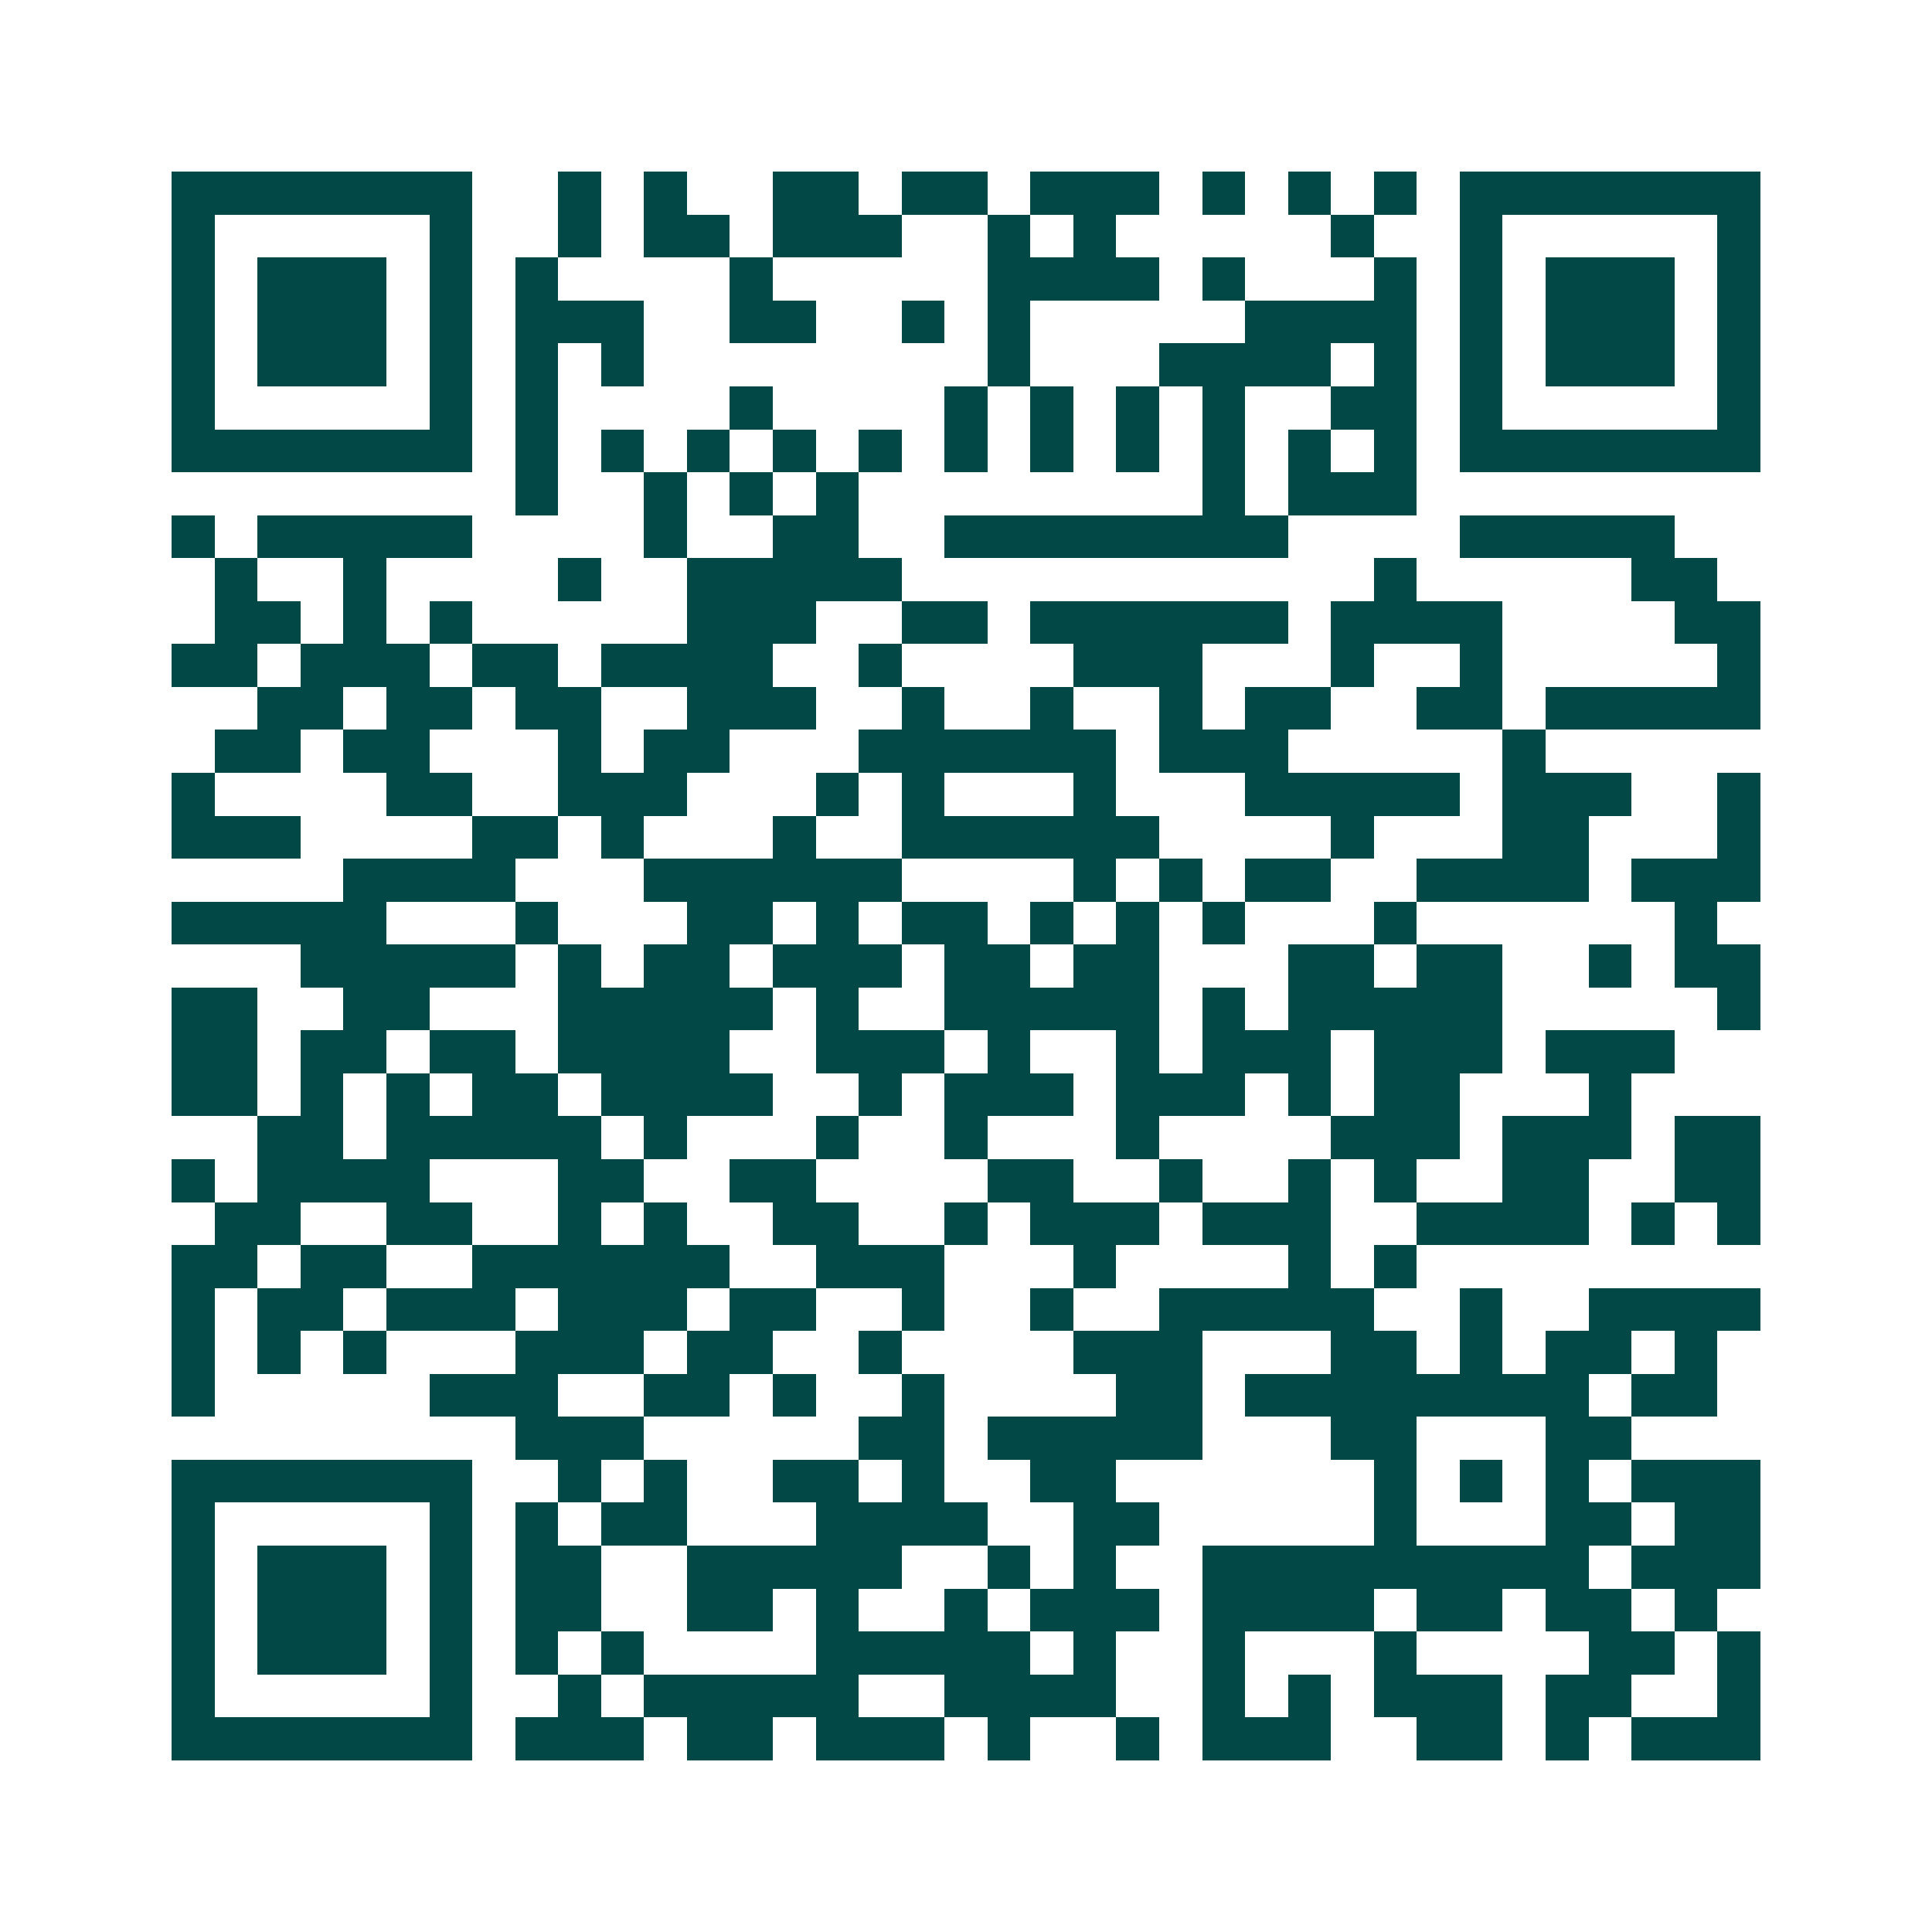 <svg xmlns="http://www.w3.org/2000/svg" width="200" height="200" viewBox="0 0 45 45" shape-rendering="crispEdges"><path fill="#ffffff" d="M0 0h45v45H0z"/><path stroke="#014847" d="M4 4.5h7m2 0h1m1 0h1m2 0h2m1 0h2m1 0h3m1 0h1m1 0h1m1 0h1m1 0h7M4 5.5h1m5 0h1m2 0h1m1 0h2m1 0h3m2 0h1m1 0h1m5 0h1m2 0h1m5 0h1M4 6.5h1m1 0h3m1 0h1m1 0h1m4 0h1m5 0h4m1 0h1m3 0h1m1 0h1m1 0h3m1 0h1M4 7.5h1m1 0h3m1 0h1m1 0h3m2 0h2m2 0h1m1 0h1m5 0h4m1 0h1m1 0h3m1 0h1M4 8.5h1m1 0h3m1 0h1m1 0h1m1 0h1m8 0h1m3 0h4m1 0h1m1 0h1m1 0h3m1 0h1M4 9.5h1m5 0h1m1 0h1m4 0h1m4 0h1m1 0h1m1 0h1m1 0h1m2 0h2m1 0h1m5 0h1M4 10.5h7m1 0h1m1 0h1m1 0h1m1 0h1m1 0h1m1 0h1m1 0h1m1 0h1m1 0h1m1 0h1m1 0h1m1 0h7M12 11.5h1m2 0h1m1 0h1m1 0h1m8 0h1m1 0h3M4 12.5h1m1 0h5m4 0h1m2 0h2m2 0h8m4 0h5M5 13.5h1m2 0h1m4 0h1m2 0h5m11 0h1m5 0h2M5 14.5h2m1 0h1m1 0h1m5 0h3m2 0h2m1 0h6m1 0h4m4 0h2M4 15.5h2m1 0h3m1 0h2m1 0h4m2 0h1m4 0h3m3 0h1m2 0h1m5 0h1M6 16.5h2m1 0h2m1 0h2m2 0h3m2 0h1m2 0h1m2 0h1m1 0h2m2 0h2m1 0h5M5 17.5h2m1 0h2m3 0h1m1 0h2m3 0h6m1 0h3m5 0h1M4 18.5h1m4 0h2m2 0h3m3 0h1m1 0h1m3 0h1m3 0h5m1 0h3m2 0h1M4 19.5h3m4 0h2m1 0h1m3 0h1m2 0h6m4 0h1m3 0h2m3 0h1M8 20.5h4m3 0h6m4 0h1m1 0h1m1 0h2m2 0h4m1 0h3M4 21.5h5m3 0h1m3 0h2m1 0h1m1 0h2m1 0h1m1 0h1m1 0h1m3 0h1m6 0h1M7 22.5h5m1 0h1m1 0h2m1 0h3m1 0h2m1 0h2m3 0h2m1 0h2m2 0h1m1 0h2M4 23.5h2m2 0h2m3 0h5m1 0h1m2 0h5m1 0h1m1 0h5m5 0h1M4 24.5h2m1 0h2m1 0h2m1 0h4m2 0h3m1 0h1m2 0h1m1 0h3m1 0h3m1 0h3M4 25.5h2m1 0h1m1 0h1m1 0h2m1 0h4m2 0h1m1 0h3m1 0h3m1 0h1m1 0h2m3 0h1M6 26.5h2m1 0h5m1 0h1m3 0h1m2 0h1m3 0h1m4 0h3m1 0h3m1 0h2M4 27.5h1m1 0h4m3 0h2m2 0h2m4 0h2m2 0h1m2 0h1m1 0h1m2 0h2m2 0h2M5 28.5h2m2 0h2m2 0h1m1 0h1m2 0h2m2 0h1m1 0h3m1 0h3m2 0h4m1 0h1m1 0h1M4 29.5h2m1 0h2m2 0h6m2 0h3m3 0h1m4 0h1m1 0h1M4 30.5h1m1 0h2m1 0h3m1 0h3m1 0h2m2 0h1m2 0h1m2 0h5m2 0h1m2 0h4M4 31.5h1m1 0h1m1 0h1m3 0h3m1 0h2m2 0h1m4 0h3m3 0h2m1 0h1m1 0h2m1 0h1M4 32.5h1m5 0h3m2 0h2m1 0h1m2 0h1m4 0h2m1 0h8m1 0h2M12 33.5h3m5 0h2m1 0h5m3 0h2m3 0h2M4 34.5h7m2 0h1m1 0h1m2 0h2m1 0h1m2 0h2m6 0h1m1 0h1m1 0h1m1 0h3M4 35.5h1m5 0h1m1 0h1m1 0h2m3 0h4m2 0h2m5 0h1m3 0h2m1 0h2M4 36.5h1m1 0h3m1 0h1m1 0h2m2 0h5m2 0h1m1 0h1m2 0h9m1 0h3M4 37.5h1m1 0h3m1 0h1m1 0h2m2 0h2m1 0h1m2 0h1m1 0h3m1 0h4m1 0h2m1 0h2m1 0h1M4 38.5h1m1 0h3m1 0h1m1 0h1m1 0h1m4 0h5m1 0h1m2 0h1m3 0h1m4 0h2m1 0h1M4 39.5h1m5 0h1m2 0h1m1 0h5m2 0h4m2 0h1m1 0h1m1 0h3m1 0h2m2 0h1M4 40.5h7m1 0h3m1 0h2m1 0h3m1 0h1m2 0h1m1 0h3m2 0h2m1 0h1m1 0h3"/></svg>
